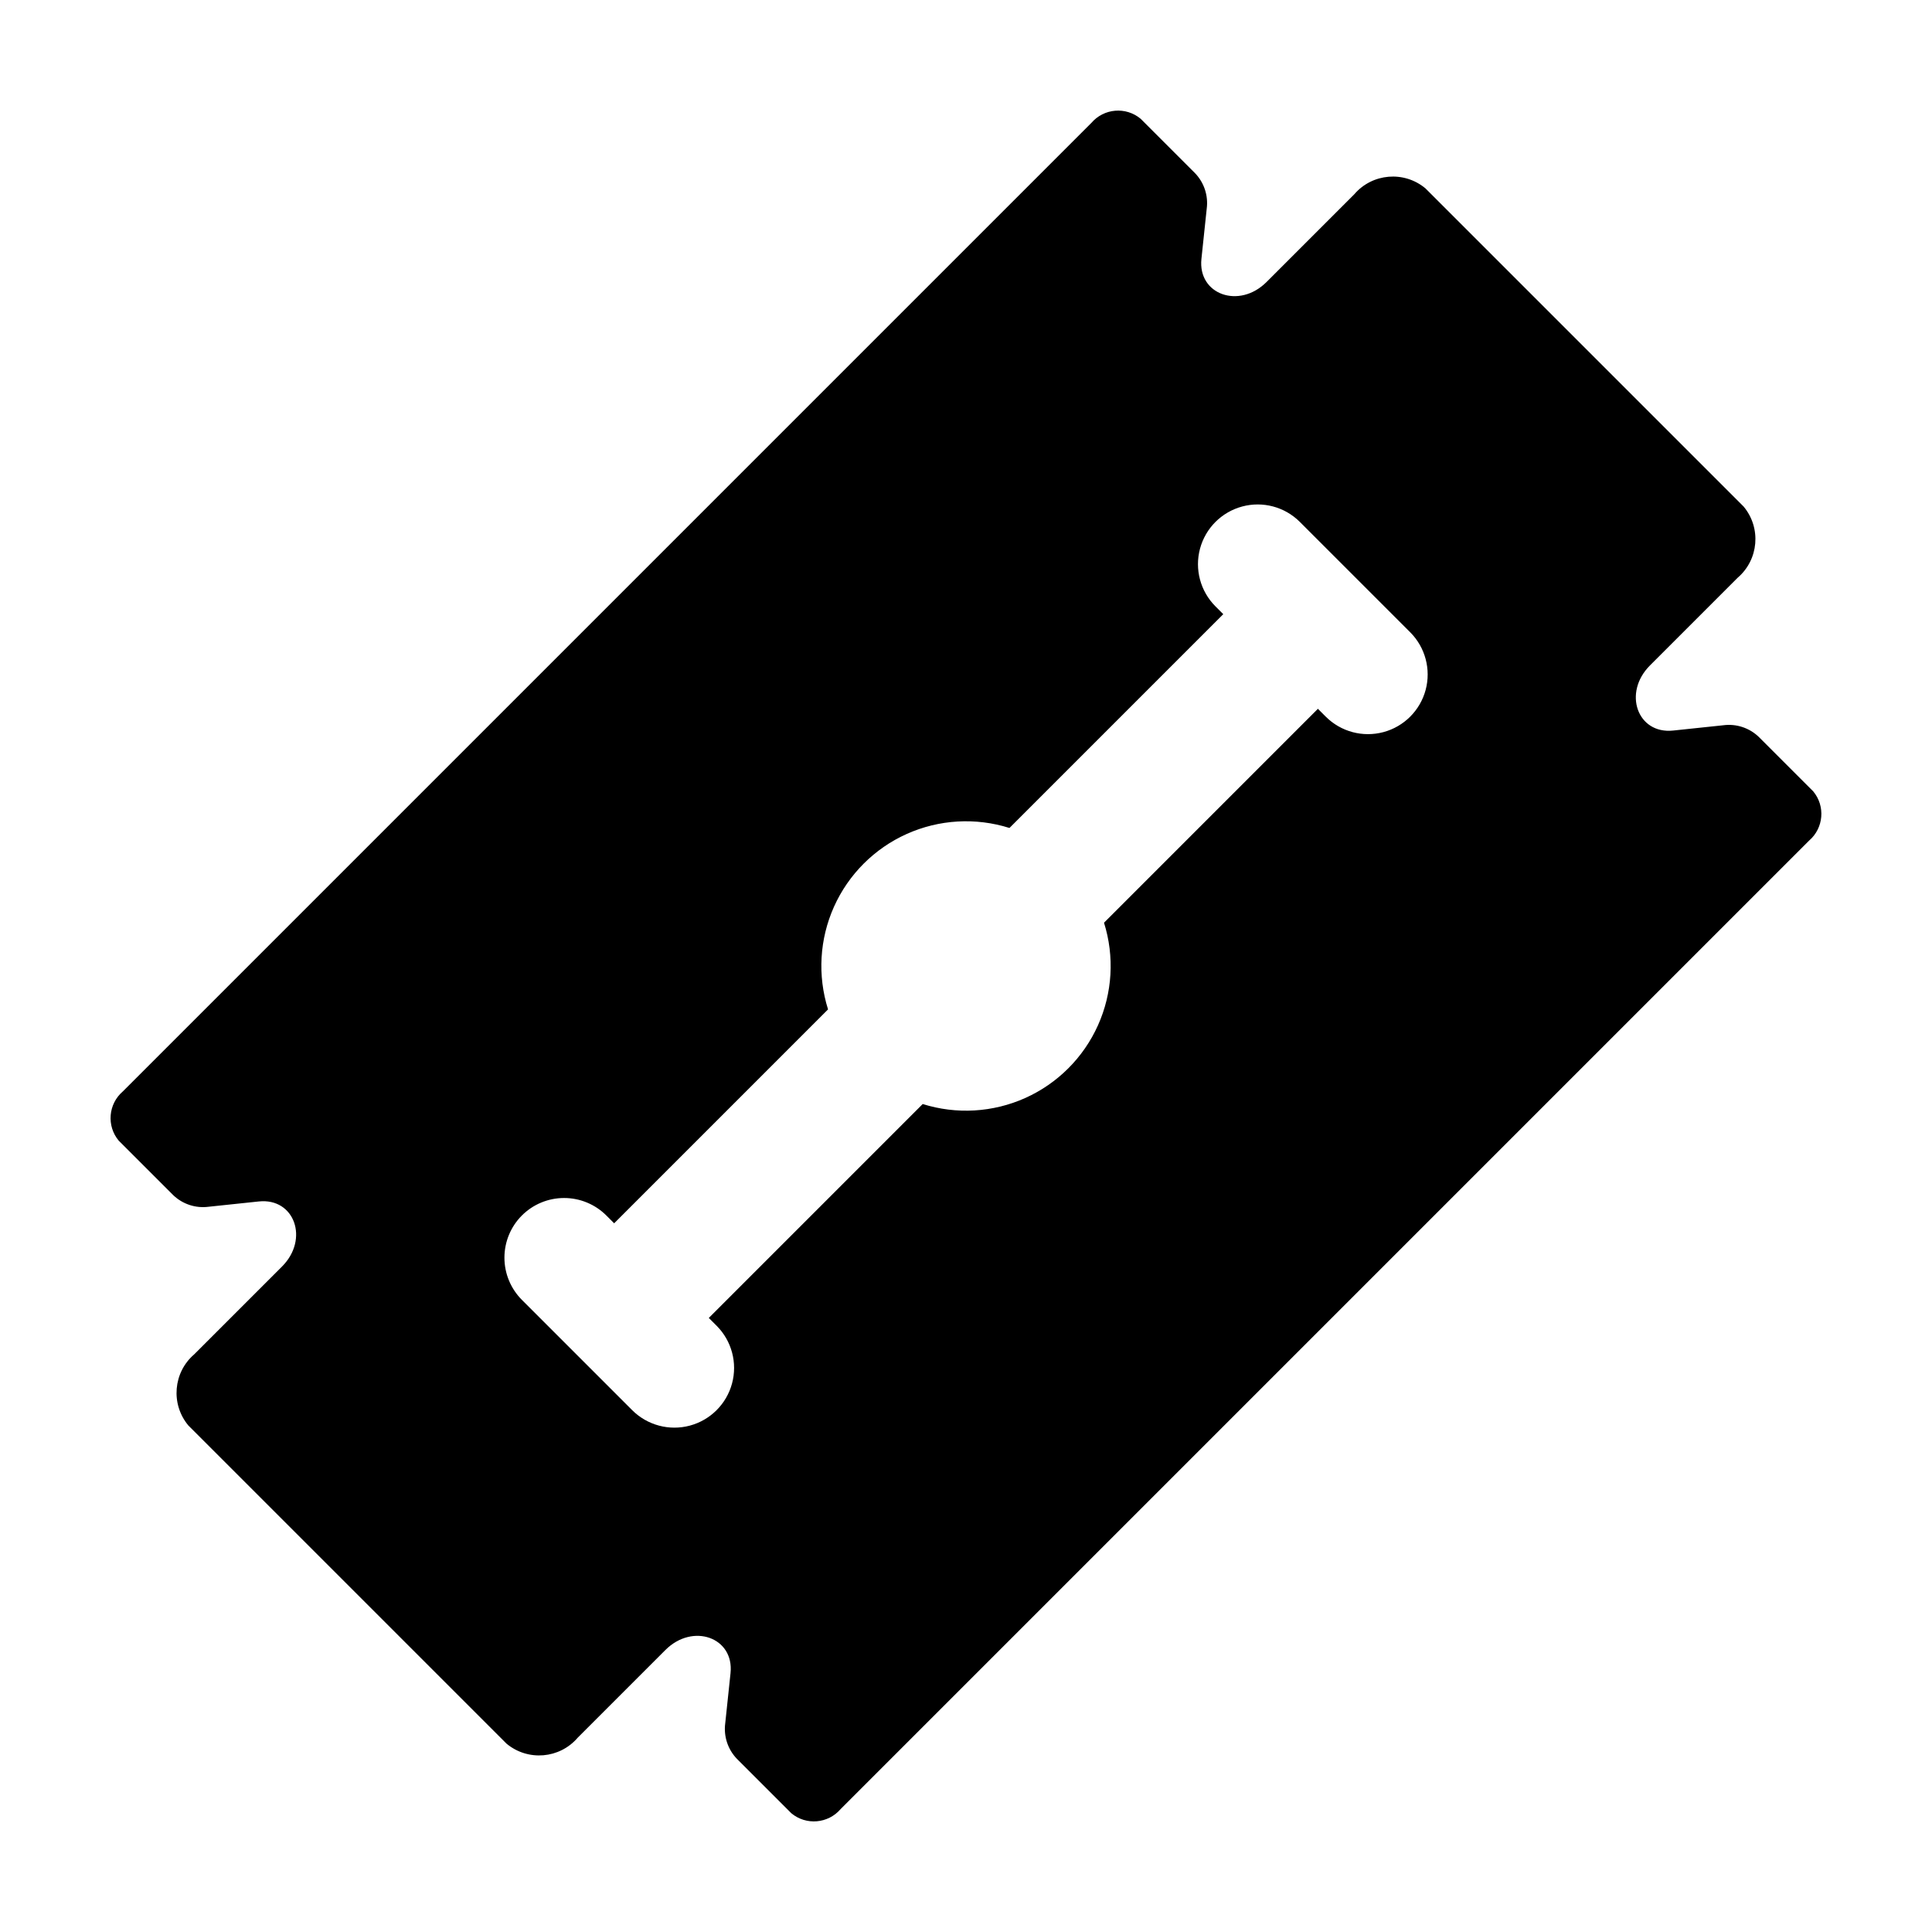 <?xml version="1.0" encoding="UTF-8"?>
<!-- Uploaded to: SVG Repo, www.svgrepo.com, Generator: SVG Repo Mixer Tools -->
<svg fill="#000000" width="800px" height="800px" version="1.1" viewBox="144 144 512 512" xmlns="http://www.w3.org/2000/svg">
 <path d="m189.89 460.71c2.5 2.406 5.965 3.547 9.406 3.09l13.297-1.402c9.465-1 13.383 10.008 6.141 17.25l-23.242 23.242c-5.598 4.801-6.301 13.207-1.582 18.871l84.324 84.324c5.664 4.719 14.07 4.016 18.871-1.582l23.242-23.242c7.242-7.242 18.25-3.324 17.25 6.141l-1.402 13.297c-0.457 3.441 0.684 6.906 3.09 9.406l14.422 14.422c3.918 3.266 9.738 2.777 13.059-1.094l256.66-256.66c3.871-3.32 4.359-9.141 1.094-13.059l-14.422-14.422c-2.5-2.406-5.965-3.547-9.406-3.09l-13.297 1.402c-9.465 1-13.383-10.008-6.141-17.25l23.242-23.242c5.598-4.801 6.305-13.207 1.582-18.871l-84.324-84.324c-5.664-4.719-14.07-4.016-18.871 1.582l-23.242 23.242c-7.242 7.242-18.25 3.324-17.25-6.141l1.402-13.297c0.457-3.441-0.684-6.902-3.09-9.406l-14.422-14.422c-3.918-3.266-9.734-2.777-13.059 1.098l-256.66 256.66c-3.875 3.324-4.363 9.141-1.098 13.059zm92.406 5.414c2.965-2.969 6.984-4.637 11.18-4.641 4.195-0.004 8.219 1.652 11.191 4.613l2.09 2.09 56.684-56.688c-2.824-8.961-2.262-18.645 1.582-27.219 3.848-8.57 10.707-15.43 19.281-19.277 8.57-3.844 18.254-4.406 27.215-1.582l56.66-56.66-2.09-2.09v0.004c-3.984-4-5.535-9.82-4.074-15.27 1.465-5.453 5.723-9.711 11.176-11.176 5.453-1.465 11.273 0.086 15.27 4.074l29.258 29.258c3.992 3.996 5.551 9.82 4.09 15.277-1.465 5.457-5.727 9.719-11.184 11.18-5.457 1.465-11.277-0.094-15.277-4.086l-2.09-2.09-56.684 56.688c2.812 8.953 2.242 18.629-1.602 27.188-3.844 8.562-10.699 15.414-19.258 19.262-8.562 3.844-18.238 4.414-27.191 1.602l-56.684 56.688 2.09 2.09-0.004-0.004c3.984 4 5.539 9.816 4.074 15.27s-5.723 9.711-11.176 11.176c-5.449 1.465-11.27-0.09-15.27-4.074l-29.258-29.258c-2.957-2.969-4.617-6.984-4.617-11.172s1.66-8.207 4.617-11.172z"/>
</svg>